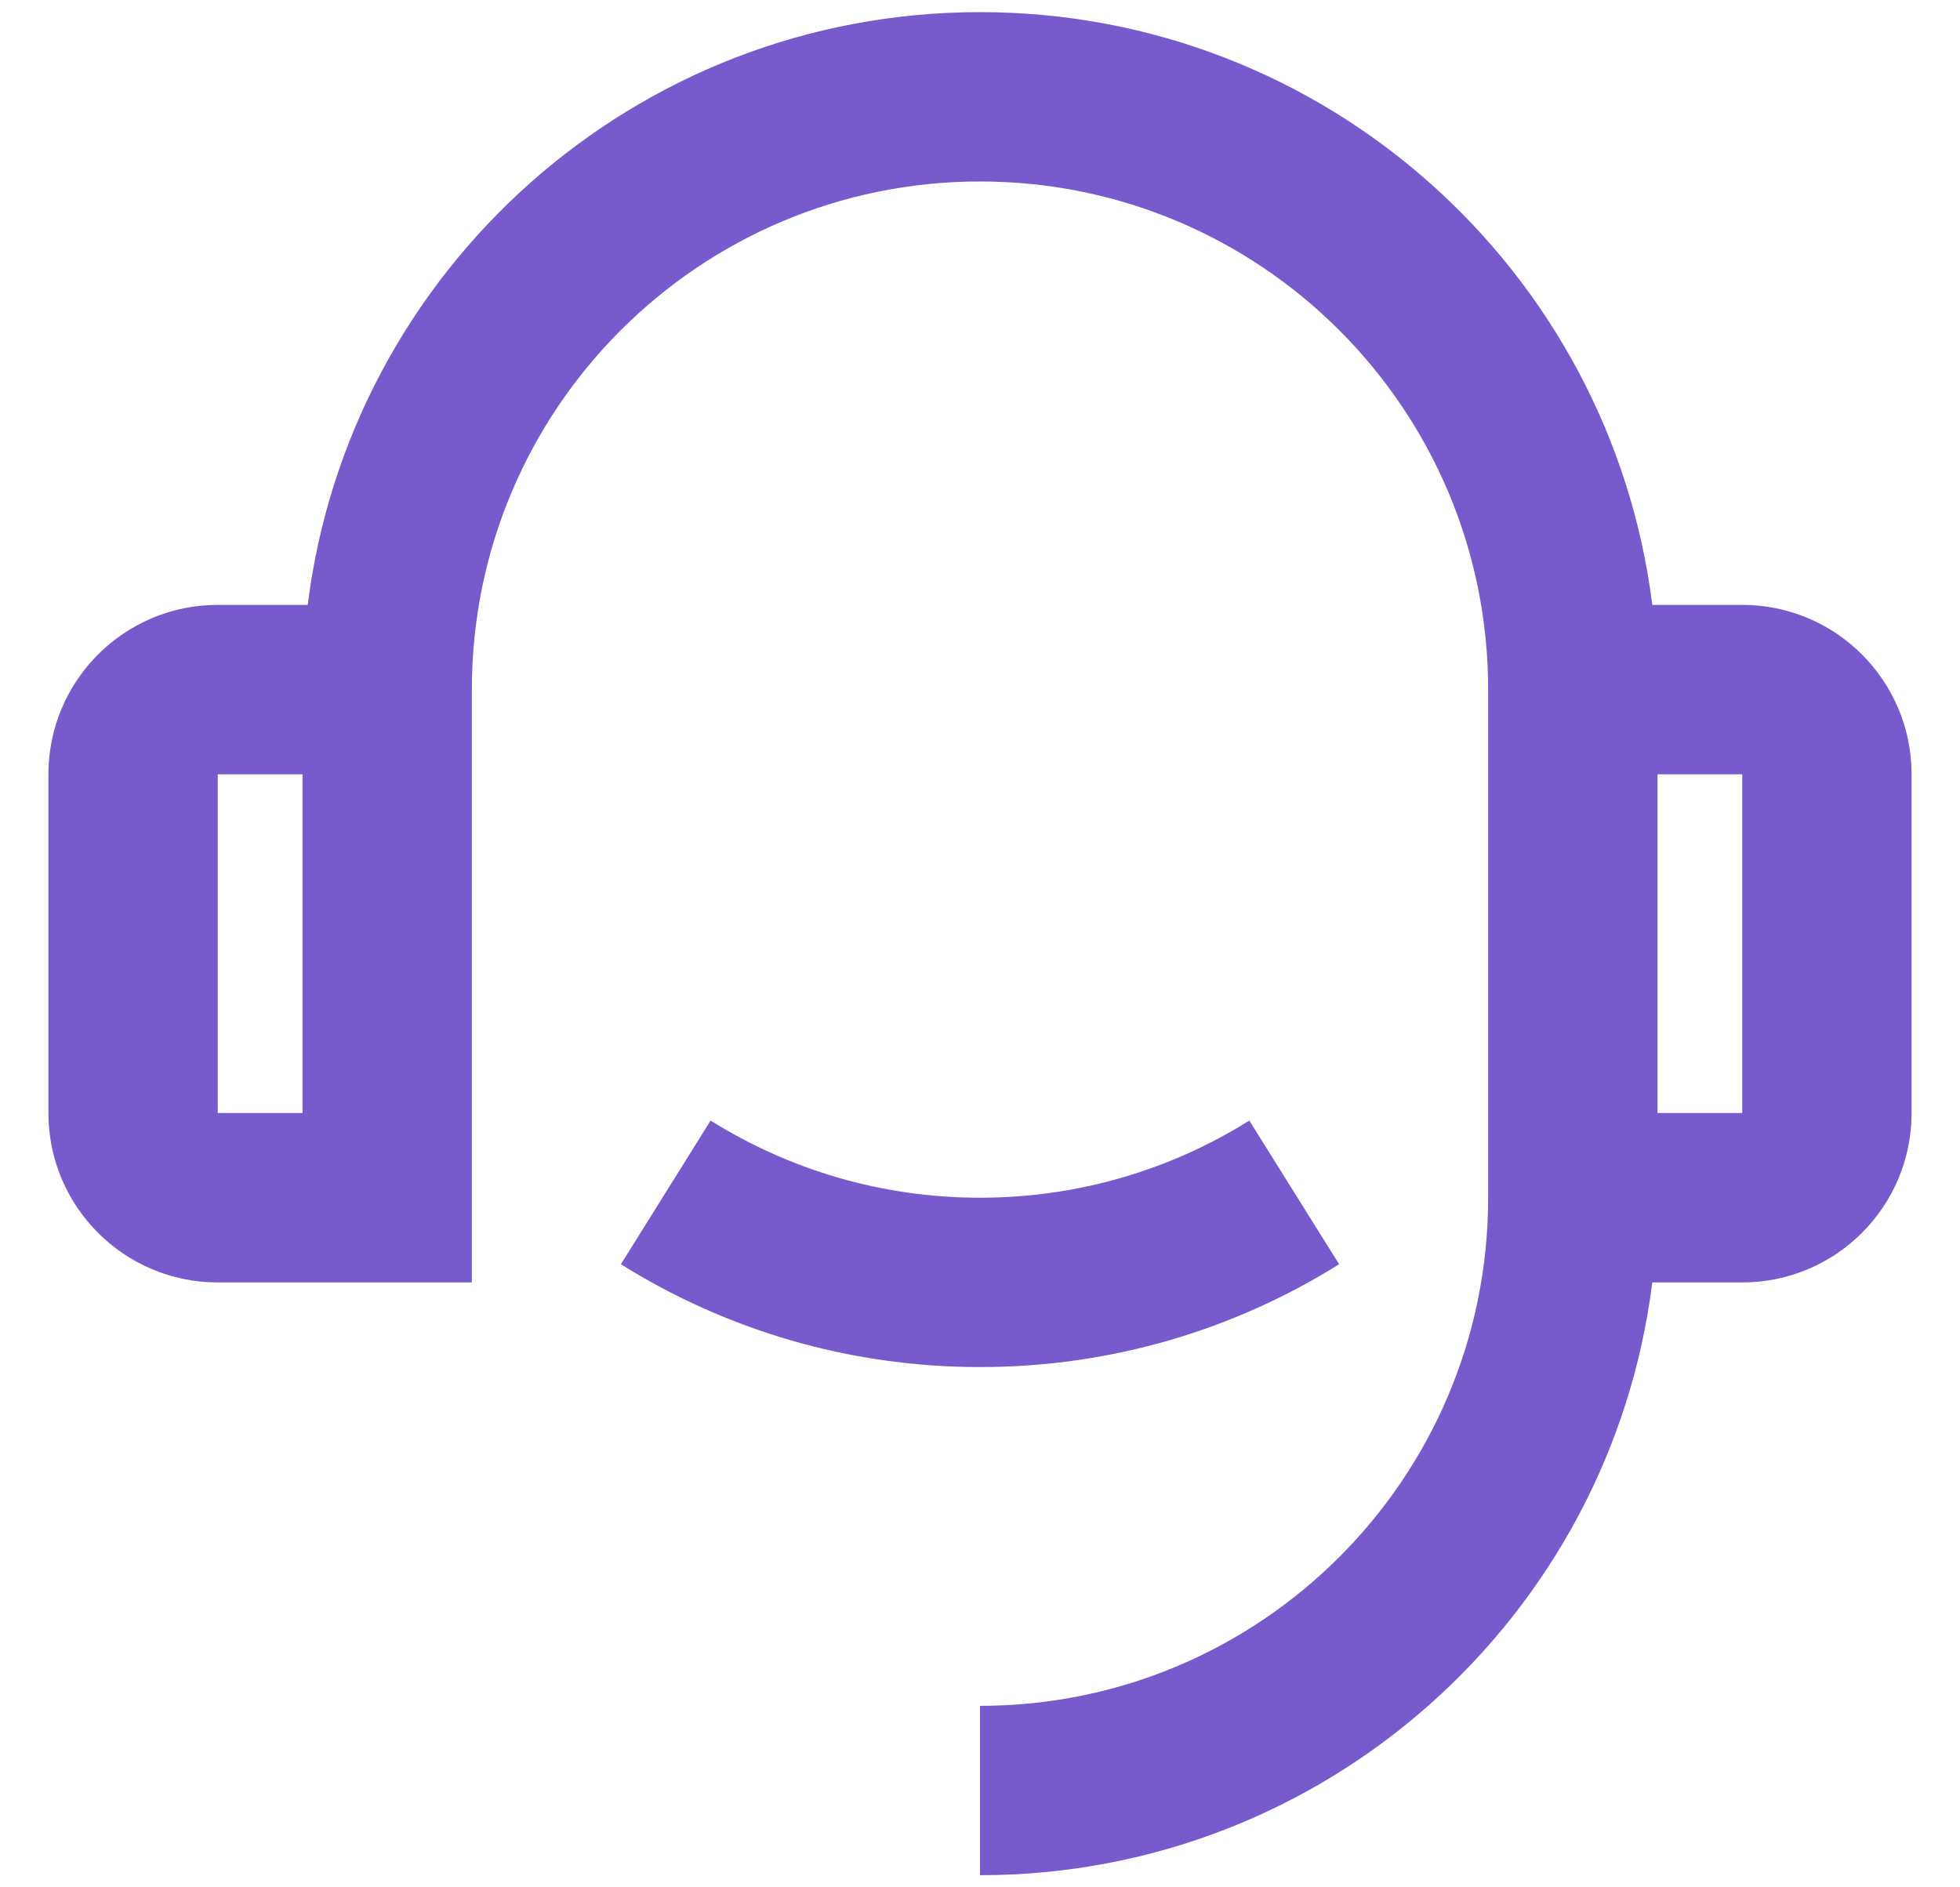 <svg xmlns="http://www.w3.org/2000/svg" fill="none" viewBox="0 0 27 26" height="26" width="27">
<path fill="#775ACC" d="M22.761 8.333H24C25.289 8.333 26.333 9.378 26.333 10.667V15.333C26.333 16.622 25.289 17.667 24 17.667H22.761C22.187 22.271 18.259 25.833 13.5 25.833V23.5C17.366 23.5 20.5 20.366 20.5 16.5V9.5C20.5 5.634 17.366 2.5 13.5 2.5C9.634 2.5 6.5 5.634 6.5 9.5V17.667H3C1.711 17.667 0.667 16.622 0.667 15.333V10.667C0.667 9.378 1.711 8.333 3 8.333H4.239C4.813 3.729 8.74 0.167 13.5 0.167C18.259 0.167 22.187 3.729 22.761 8.333ZM3 10.667V15.333H4.167V10.667H3ZM22.833 10.667V15.333H24V10.667H22.833ZM8.553 17.416L9.789 15.437C10.865 16.11 12.137 16.5 13.5 16.5C14.863 16.5 16.135 16.11 17.21 15.437L18.447 17.416C17.013 18.314 15.317 18.833 13.5 18.833C11.683 18.833 9.987 18.314 8.553 17.416Z"></path>
</svg>
